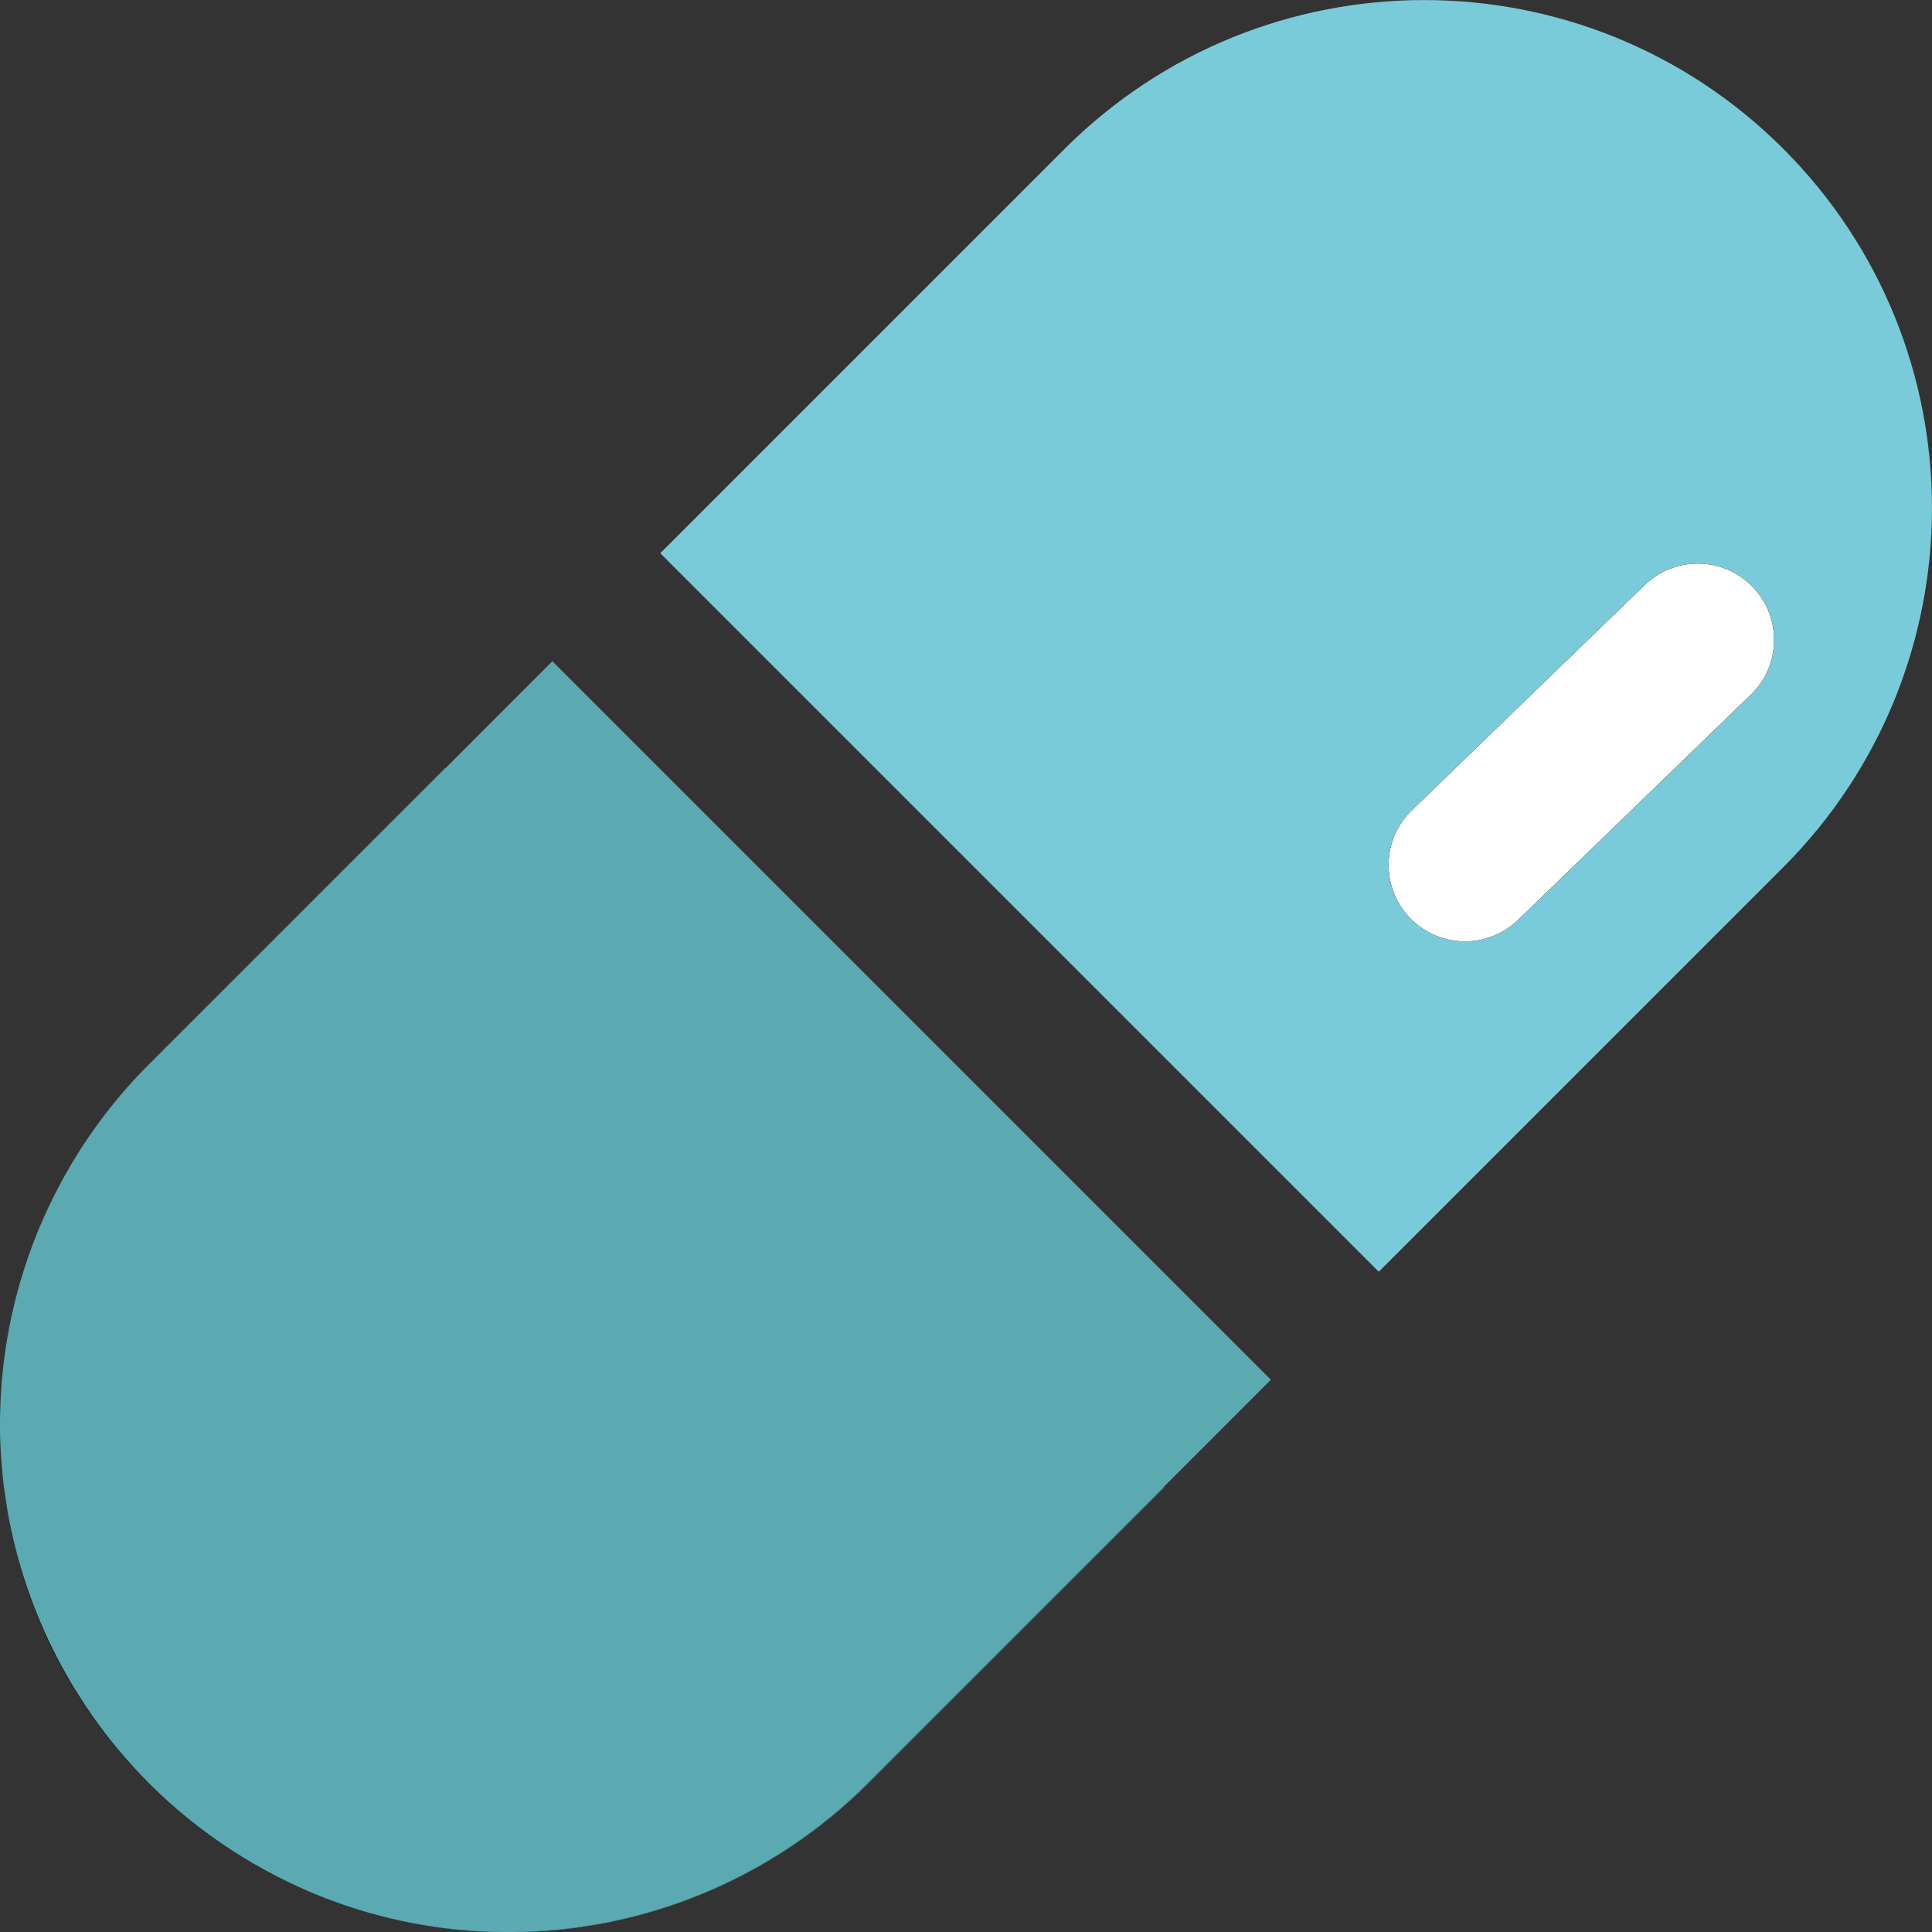 <?xml version="1.0" encoding="UTF-8"?>
<svg xmlns="http://www.w3.org/2000/svg" id="Layer_1" viewBox="0 0 200 200">
  <rect x="0" y="0" width="200" height="200" fill="#333333" stroke="none"/>
  <defs>
    <style>.cls-1,.cls-2,.cls-3,.cls-4,.cls-5{stroke-width:0px;}.cls-1,.cls-2,.cls-3,.cls-5{fill-rule:evenodd;}.cls-1,.cls-4{fill:#5baab2;}.cls-2{fill:#7acbd9;}.cls-3{fill:#fff;}</style>
  </defs>
  <path class="cls-4" d="M46.09,79.55l-30.66,30.65c-3.22,3.21-5.93,6.74-8.14,10.48,2.23-3.81,4.95-7.34,8.13-10.52l30.64-30.64.03.03Z"></path>
  <path class="cls-4" d="M120.51,153.97l-30.64,30.64c-9.88,9.87-23.27,15.42-37.23,15.42-4.28,0-8.5-.52-12.58-1.53,17.27,4.21,36.26-.43,49.75-13.92l30.66-30.65.04.04Z"></path>
  <path class="cls-1" d="M131.56,142.83l-11.09,11.1-30.66,30.65c-13.49,13.49-32.48,18.13-49.75,13.92-.57-.14-1.14-.29-1.7-.45-.35-.09-.69-.19-1.03-.3-.41-.12-.82-.25-1.22-.39-.41-.13-.81-.27-1.22-.42-.4-.14-.8-.29-1.2-.44-6.79-2.62-13.03-6.65-18.27-11.89-7.71-7.72-12.79-17.58-14.64-28.18-.14-.85-.27-1.7-.38-2.56-.01-.05-.02-.1-.02-.14-.09-.81-.17-1.62-.23-2.44-.17-2.12-.19-4.26-.09-6.38.02-.43.05-.85.08-1.27.03-.48.07-.97.12-1.46.07-.69.15-1.37.25-2.06.07-.5.14-1,.23-1.5.07-.41.14-.83.22-1.24.08-.42.17-.83.26-1.25.09-.41.19-.82.29-1.23.07-.31.15-.62.24-.93.28-1.11.61-2.2.98-3.29.11-.35.23-.7.36-1.05.1-.28.2-.56.31-.84.15-.39.3-.78.46-1.17.11-.28.23-.56.35-.84.23-.54.46-1.07.71-1.6.17-.36.34-.72.52-1.08.38-.77.78-1.54,1.2-2.29.21-.38.43-.76.65-1.13,2.21-3.74,4.92-7.27,8.14-10.48l30.66-30.65,11.09-11.1,11.17,11.17,52.03,52.03,11.18,11.18Z"></path>
  <path class="cls-5" d="M.4,153.87c.11.86.24,1.71.38,2.56-.16-.85-.28-1.71-.38-2.56Z"></path>
  <path class="cls-5" d="M15.42,184.61c5.24,5.24,11.48,9.27,18.27,11.89-6.67-2.55-12.92-6.52-18.29-11.89-7.97-7.97-12.85-17.86-14.62-28.18,1.85,10.6,6.93,20.46,14.64,28.18Z"></path>
  <path class="cls-2" d="M184.6,15.4c-20.54-20.54-53.86-20.52-74.41.03l-41.84,41.84,74.38,74.38,41.84-41.84c20.55-20.55,20.58-53.86.03-74.41ZM181.24,71.92l-24.09,23.31c-3.14,3.03-8.14,2.95-11.18-.19-3.03-3.14-2.95-8.14.19-11.17l24.1-23.31c3.13-3.03,8.14-2.95,11.17.19,3.03,3.13,2.95,8.14-.19,11.17Z"></path>
  <path class="cls-5" d="M181.24,71.92l-24.09,23.31c-3.14,3.03-8.14,2.95-11.18-.19-3.03-3.14-2.95-8.14.19-11.17l24.1-23.31c3.13-3.03,8.14-2.95,11.17.19,3.03,3.13,2.95,8.14-.19,11.17Z"></path>
  <path class="cls-3" d="M181.24,71.92l-24.09,23.31c-3.14,3.03-8.14,2.95-11.18-.19-3.03-3.14-2.95-8.14.19-11.17l24.1-23.31c3.13-3.03,8.14-2.95,11.17.19,3.03,3.13,2.95,8.14-.19,11.17Z"></path>
</svg>
